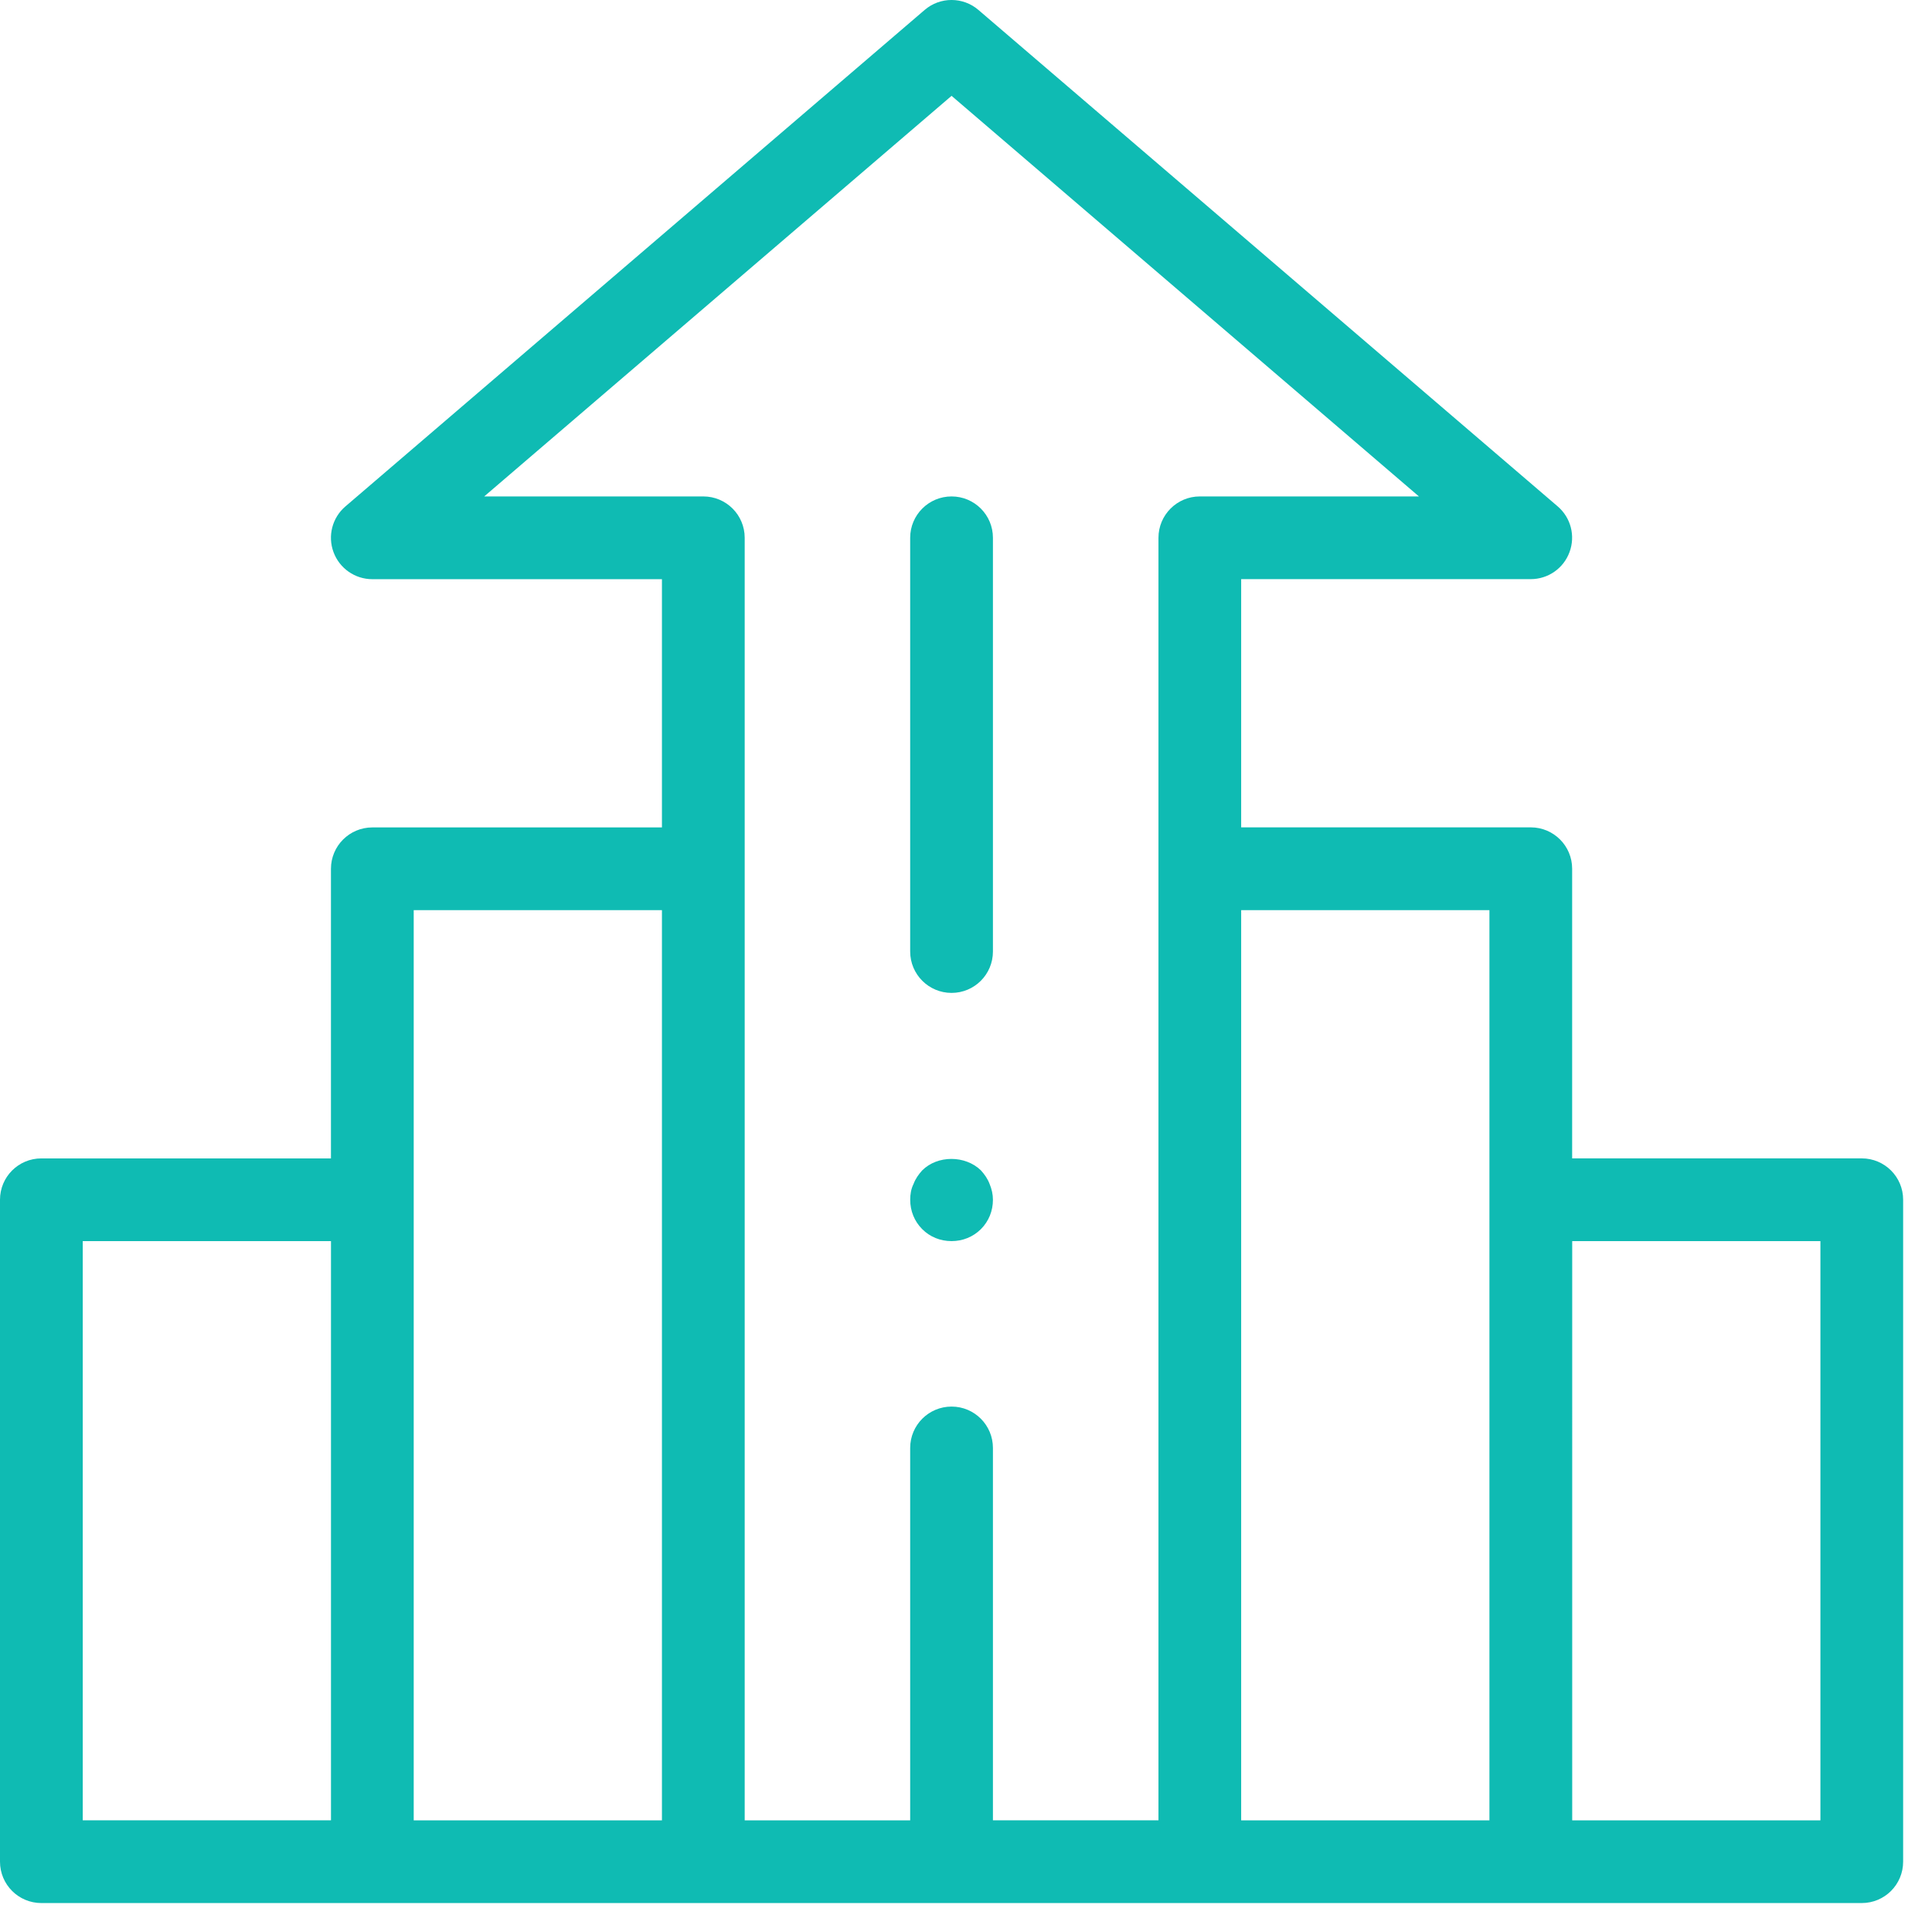 <?xml version="1.0" encoding="utf-8"?>
<!-- Generator: Adobe Illustrator 15.0.2, SVG Export Plug-In  -->
<!DOCTYPE svg PUBLIC "-//W3C//DTD SVG 1.1//EN" "http://www.w3.org/Graphics/SVG/1.1/DTD/svg11.dtd">
<svg version="1.1"
	 xmlns="http://www.w3.org/2000/svg" xmlns:xlink="http://www.w3.org/1999/xlink" xmlns:a="http://ns.adobe.com/AdobeSVGViewerExtensions/3.0/"
	 x="0px" y="0px" width="66px" height="66px" viewBox="0 0.001 66 66" overflow="visible" enable-background="new 0 0.001 66 66"
	 xml:space="preserve">
<defs>
</defs>
<path id="Shape_2_" fill="#0FBBB3" d="M63.6,39.573h-9.893v-9.895c0-0.78-0.632-1.413-1.414-1.413H42.4v-8.48h9.893
	c0.594,0,1.121-0.369,1.324-0.923c0.207-0.556,0.044-1.179-0.405-1.563L33.425,0.341c-0.527-0.454-1.311-0.454-1.838,0L11.8,17.301
	c-0.45,0.384-0.612,1.009-0.406,1.563c0.205,0.554,0.733,0.923,1.326,0.923h9.893v8.48H12.72c-0.782,0-1.414,0.633-1.414,1.413
	v9.894H1.414C0.631,39.573,0,40.205,0,40.985v22.613c0,0.782,0.631,1.414,1.414,1.414H63.6c0.783,0,1.414-0.632,1.414-1.414V40.985
	C65.014,40.205,64.383,39.573,63.6,39.573z M50.881,31.093v31.094H42.4V31.093H50.881z M2.827,42.399h8.48v19.787h-8.48V42.399z
	 M14.133,31.093h8.48v31.094h-8.48V31.093z M25.44,18.373c0-0.78-0.631-1.413-1.413-1.413h-7.486L32.507,3.275L48.473,16.96h-7.486
	c-0.78,0-1.412,0.633-1.412,1.413v43.813H33.92V49.466c0-0.781-0.631-1.414-1.413-1.414c-0.782,0-1.414,0.633-1.414,1.414v12.721
	H25.44V18.373z M62.188,62.187h-8.479V42.399h8.479V62.187z"/>
<path id="Path_4_" fill="#0FBBB3" d="M32.507,33.92c0.782,0,1.413-0.633,1.413-1.414V18.373c0-0.78-0.631-1.413-1.413-1.413
	c-0.782,0-1.414,0.633-1.414,1.413v14.133C31.093,33.287,31.725,33.92,32.507,33.92z"/>
<path id="Path_1_" fill="#0FBBB3" d="M32.507,42.399c0.381,0,0.735-0.143,1.003-0.409c0.268-0.27,0.41-0.622,0.41-1.005
	c0-0.184-0.042-0.366-0.113-0.536c-0.07-0.185-0.17-0.324-0.297-0.466c-0.537-0.522-1.483-0.522-2.006,0
	c-0.127,0.142-0.227,0.281-0.297,0.466c-0.085,0.17-0.113,0.354-0.113,0.536c0,0.383,0.142,0.735,0.41,1.005
	C31.771,42.258,32.124,42.399,32.507,42.399z"/>
</svg>
